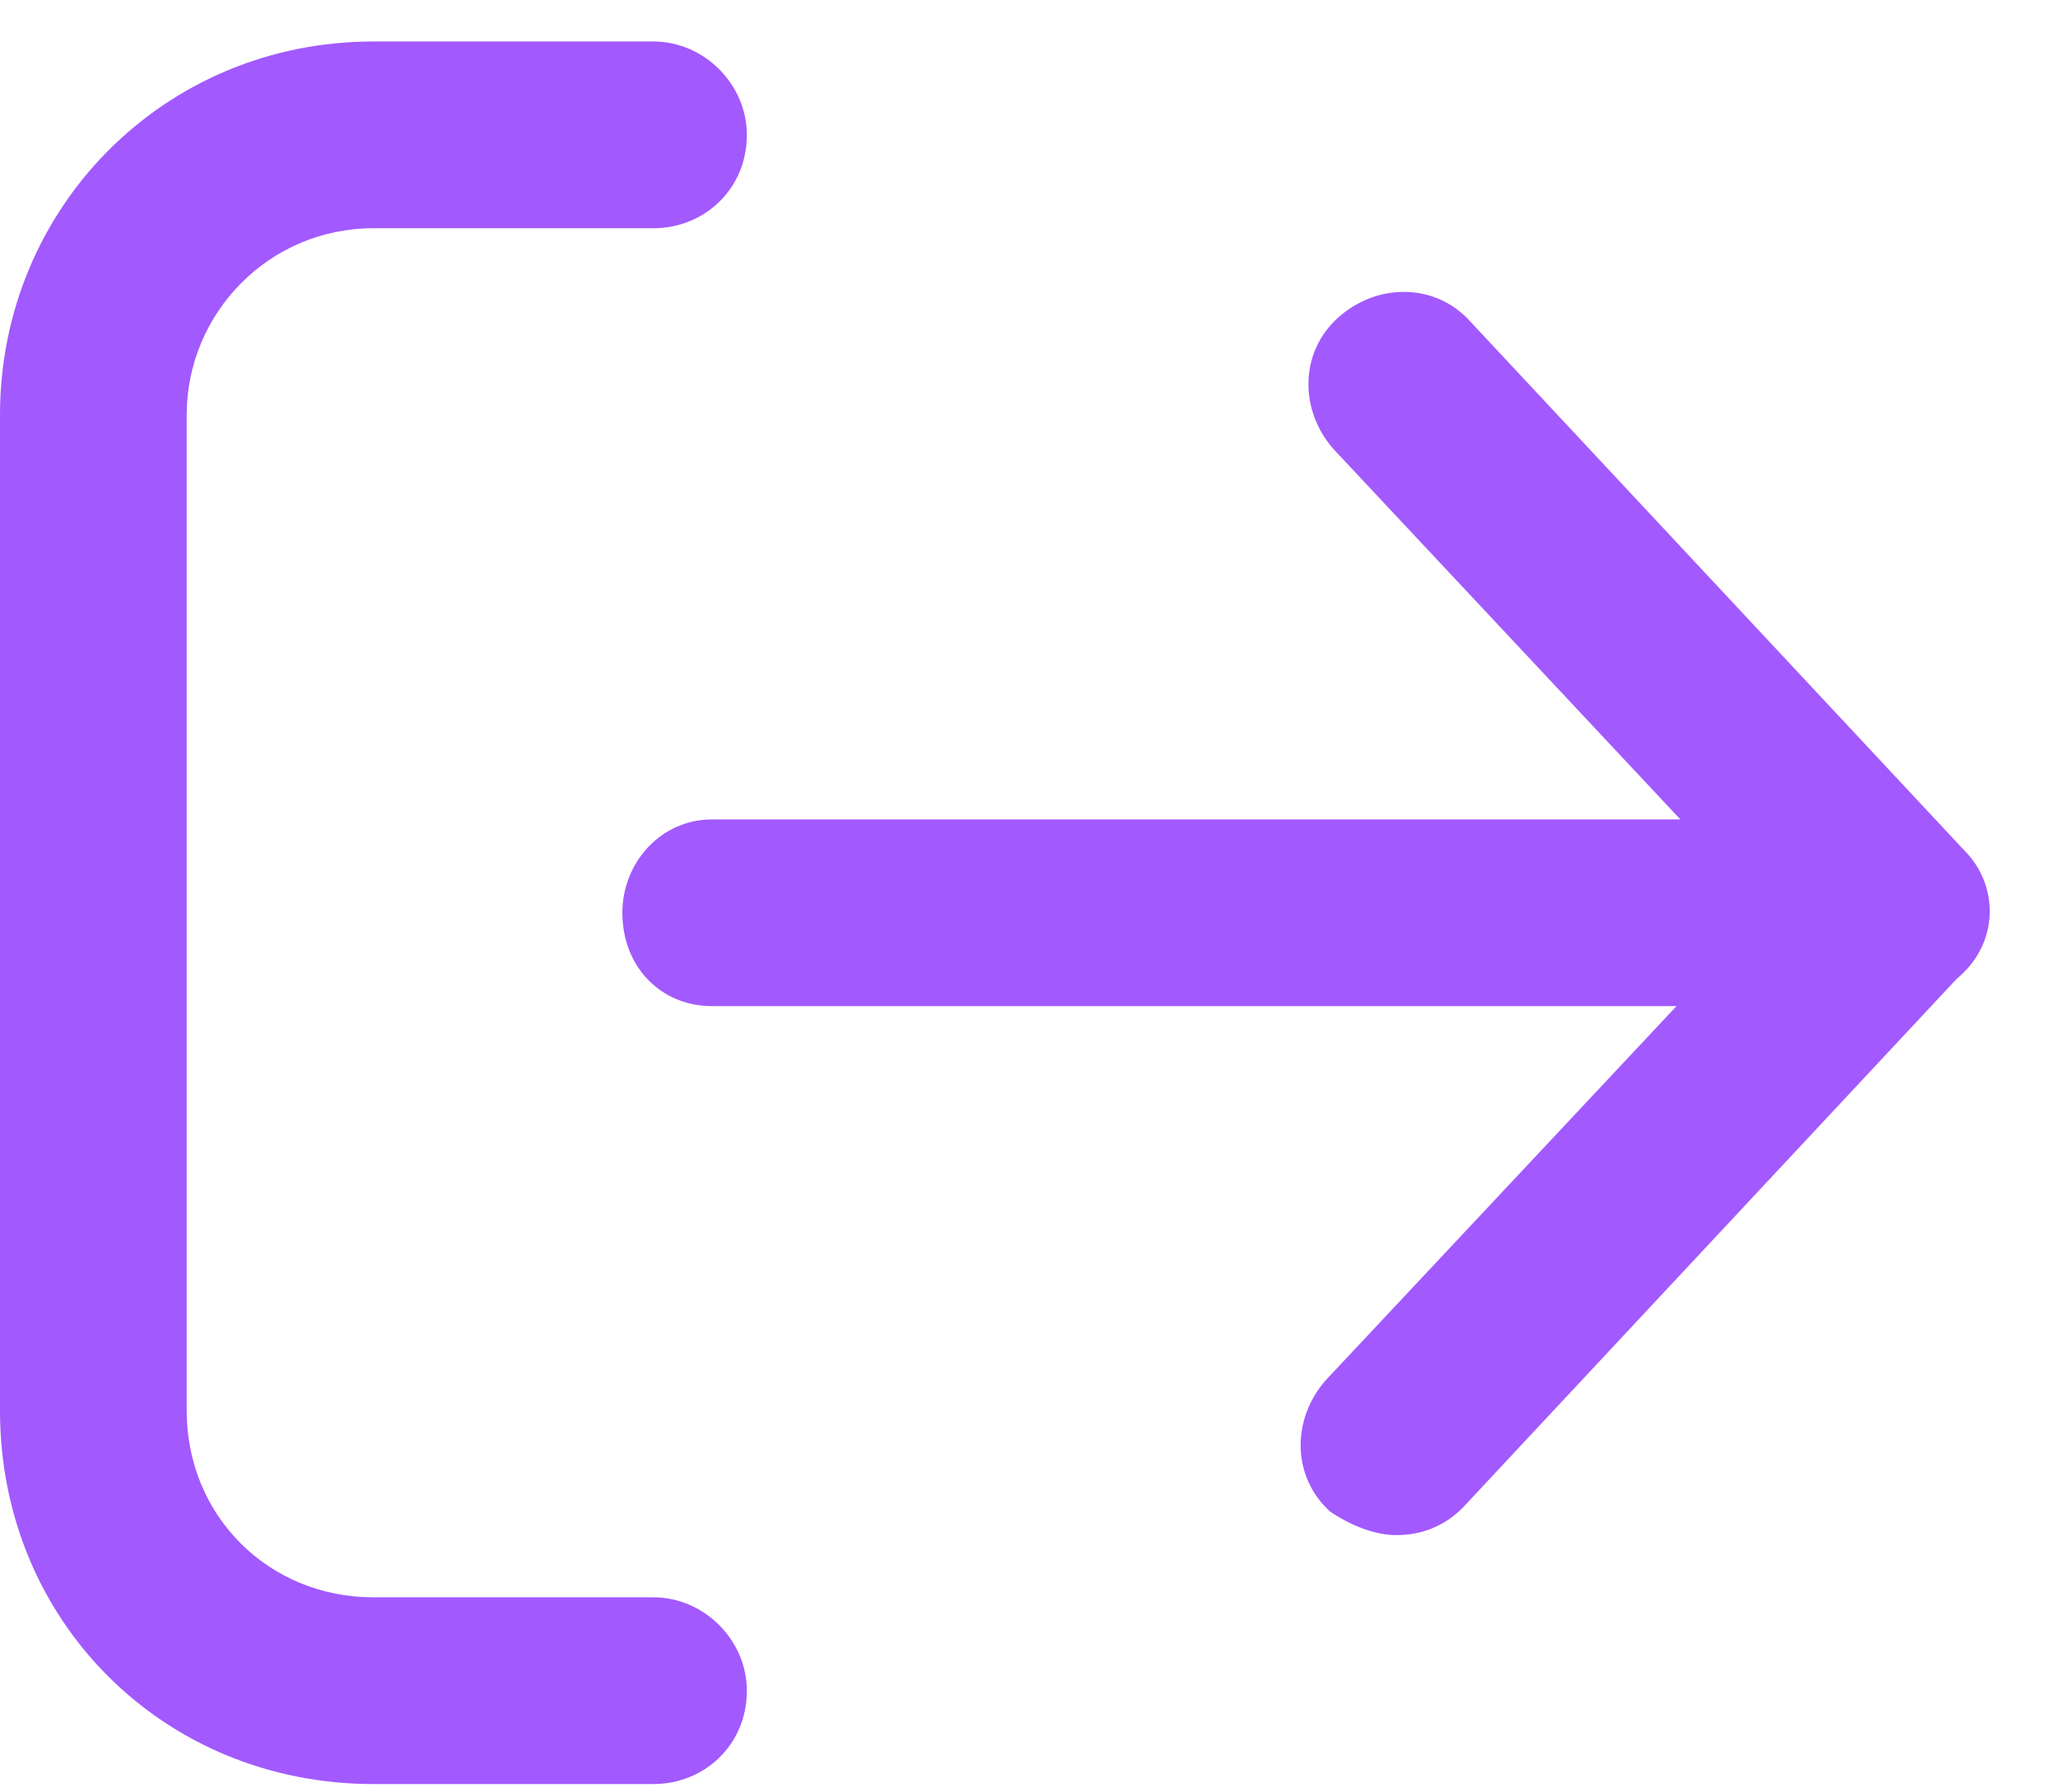 <svg width="31" height="27" viewBox="0 0 31 27" fill="none" xmlns="http://www.w3.org/2000/svg">
<path d="M11.25 25.469C11.25 26.289 10.605 26.875 9.844 26.875H5.625C2.461 26.875 0 24.414 0 21.25V6.25C0 3.145 2.461 0.625 5.625 0.625H9.844C10.605 0.625 11.25 1.27 11.25 2.031C11.25 2.852 10.605 3.438 9.844 3.438H5.625C4.043 3.438 2.812 4.727 2.812 6.25V21.25C2.812 22.832 4.043 24.062 5.625 24.062H9.844C10.605 24.062 11.25 24.707 11.25 25.469ZM29.59 12.812L22.148 4.844C21.621 4.258 20.742 4.258 20.156 4.785C19.57 5.312 19.57 6.191 20.098 6.777L25.312 12.344H10.723C9.961 12.344 9.375 12.988 9.375 13.75C9.375 14.57 9.961 15.156 10.723 15.156H25.254L19.98 20.781C19.453 21.367 19.453 22.246 20.039 22.773C20.391 23.008 20.742 23.125 21.035 23.125C21.387 23.125 21.738 23.008 22.031 22.715L29.473 14.746C30.117 14.219 30.117 13.34 29.59 12.812Z" fill="#A259FE"/>
</svg>
